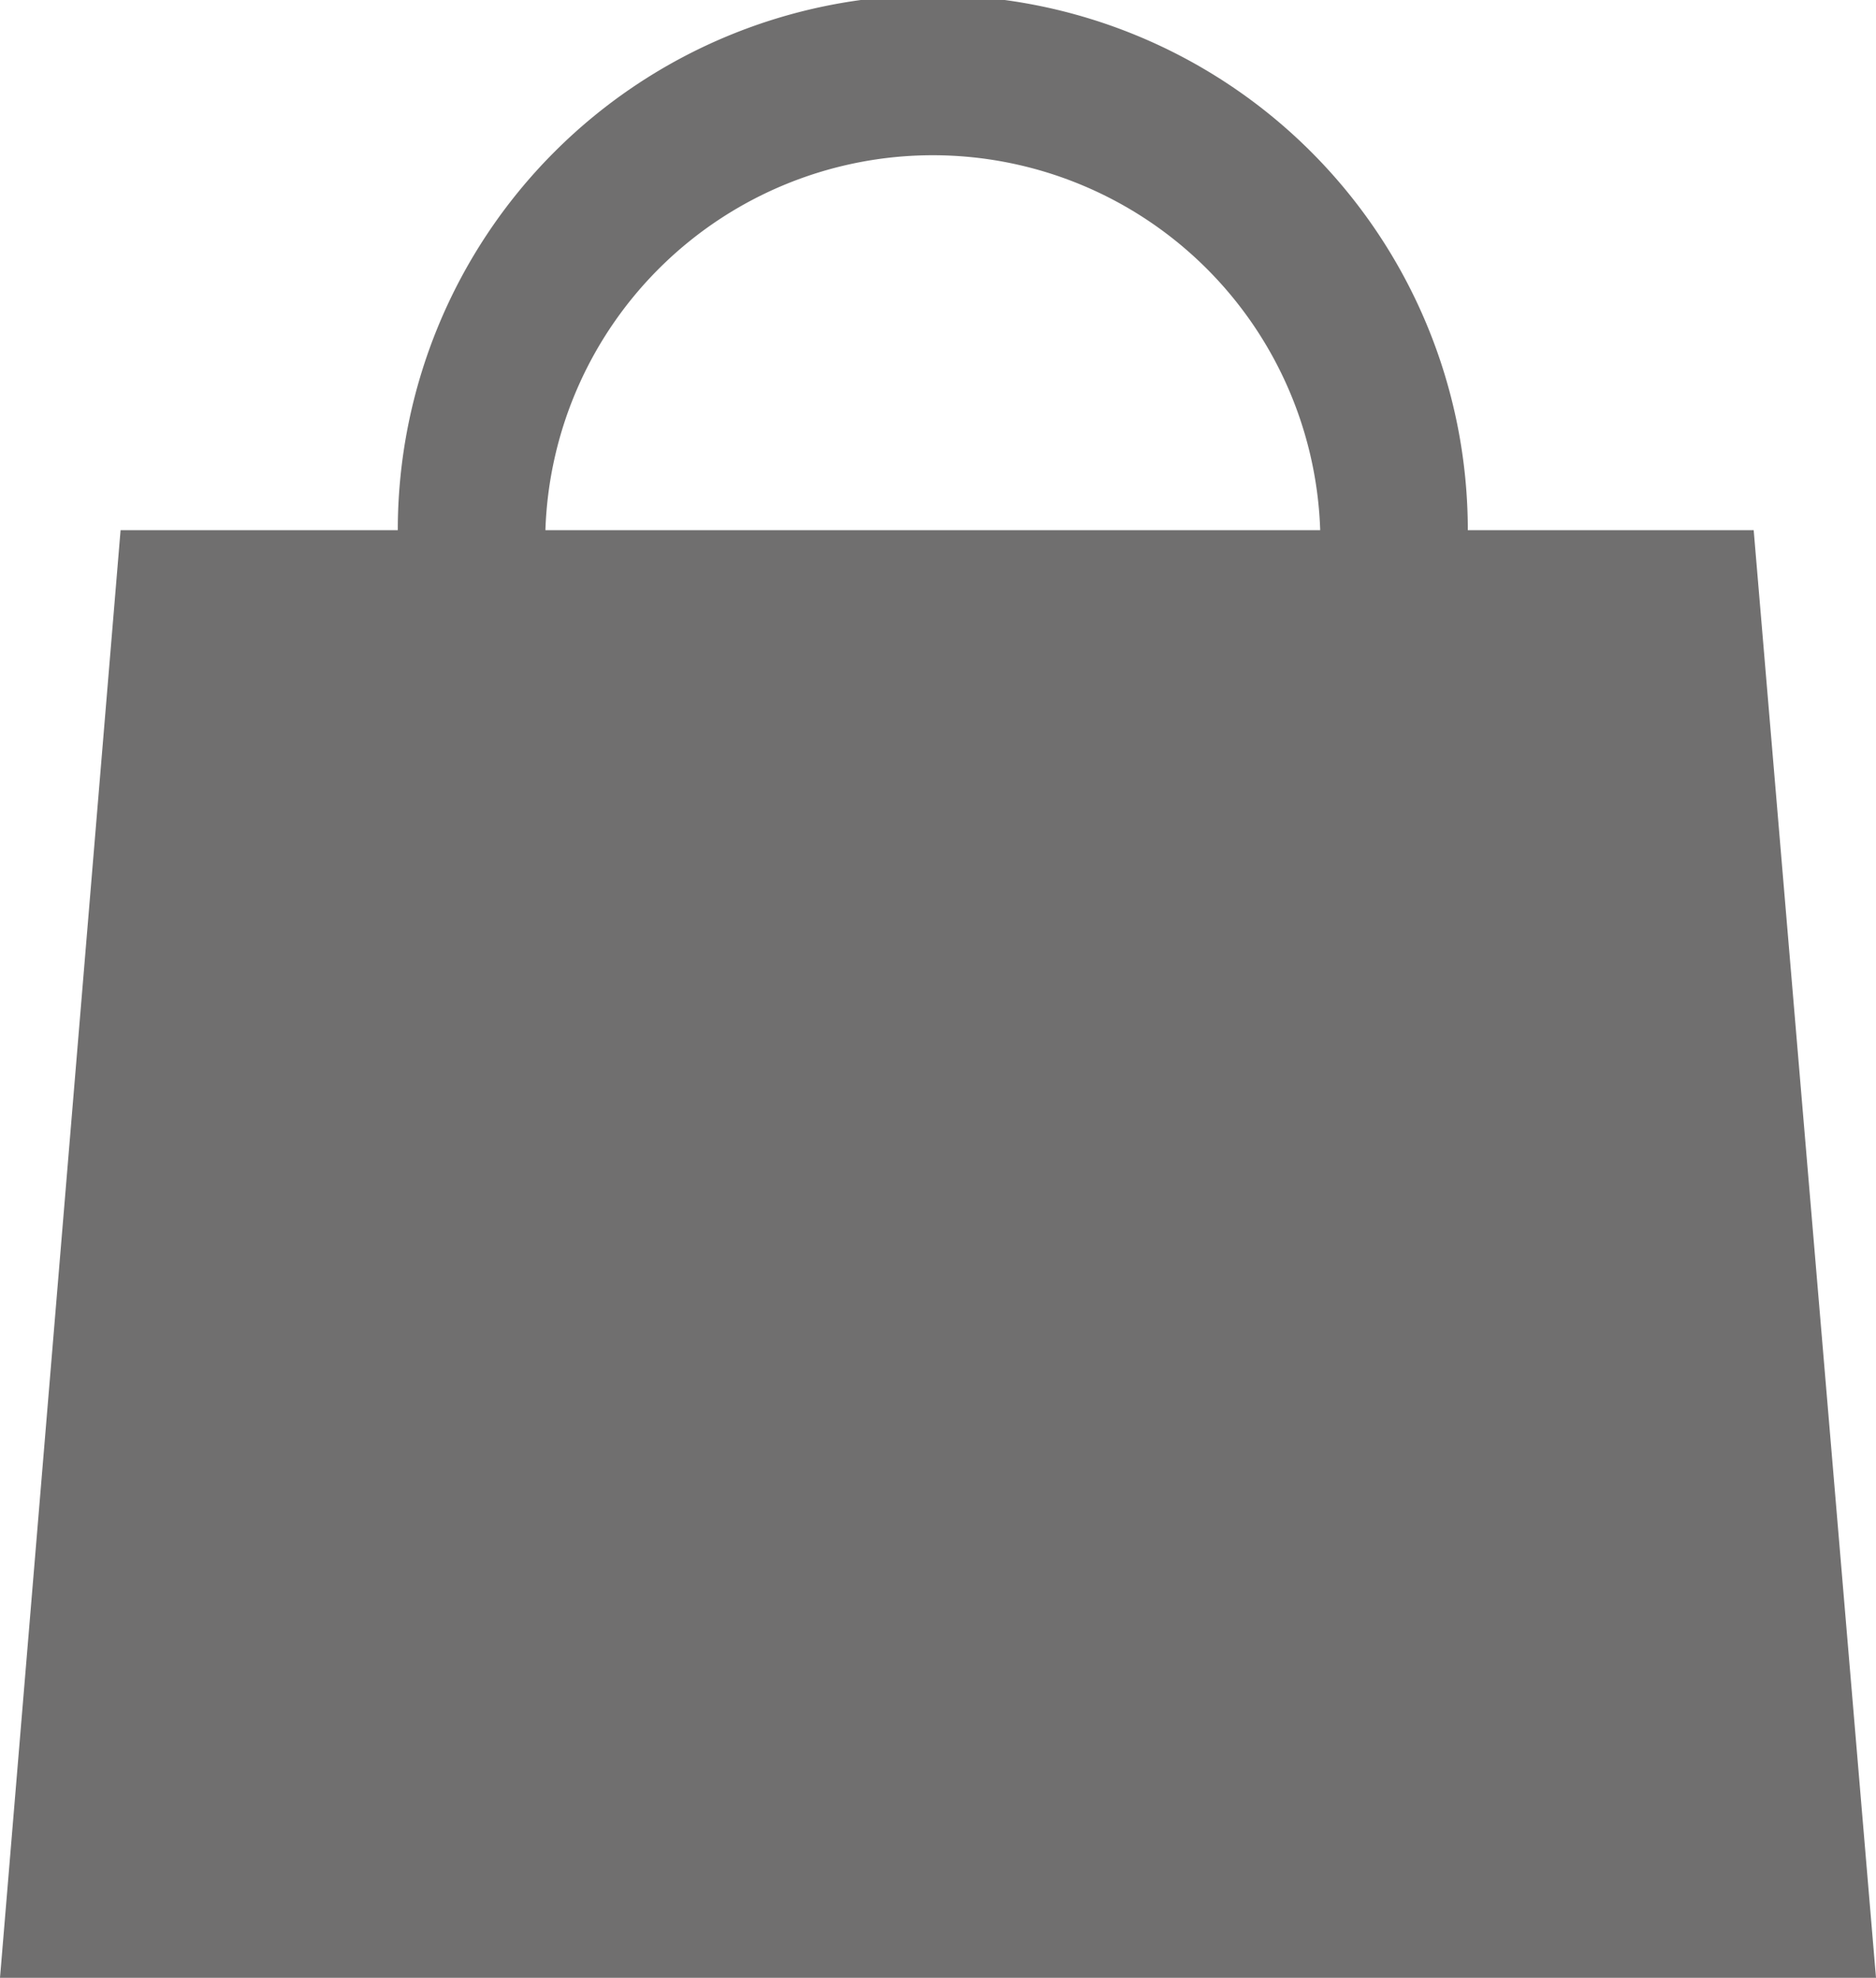 <svg xmlns="http://www.w3.org/2000/svg" viewBox="0 0 54.14 57.08"><defs><style>.cls-1{fill:#706f6f;}</style></defs><title>Datový zdroj 22</title><g id="Vrstva_2" data-name="Vrstva 2"><g id="Vrstva_1-2" data-name="Vrstva 1"><path class="cls-1" d="M50.61,15.3H42.36a15.44,15.44,0,0,0-30.88,0h-8L0,57.08H54.14ZM26.92,4.48A11.19,11.19,0,0,1,38.1,15.3H15.74A11.19,11.19,0,0,1,26.92,4.48Z"/></g></g></svg>
